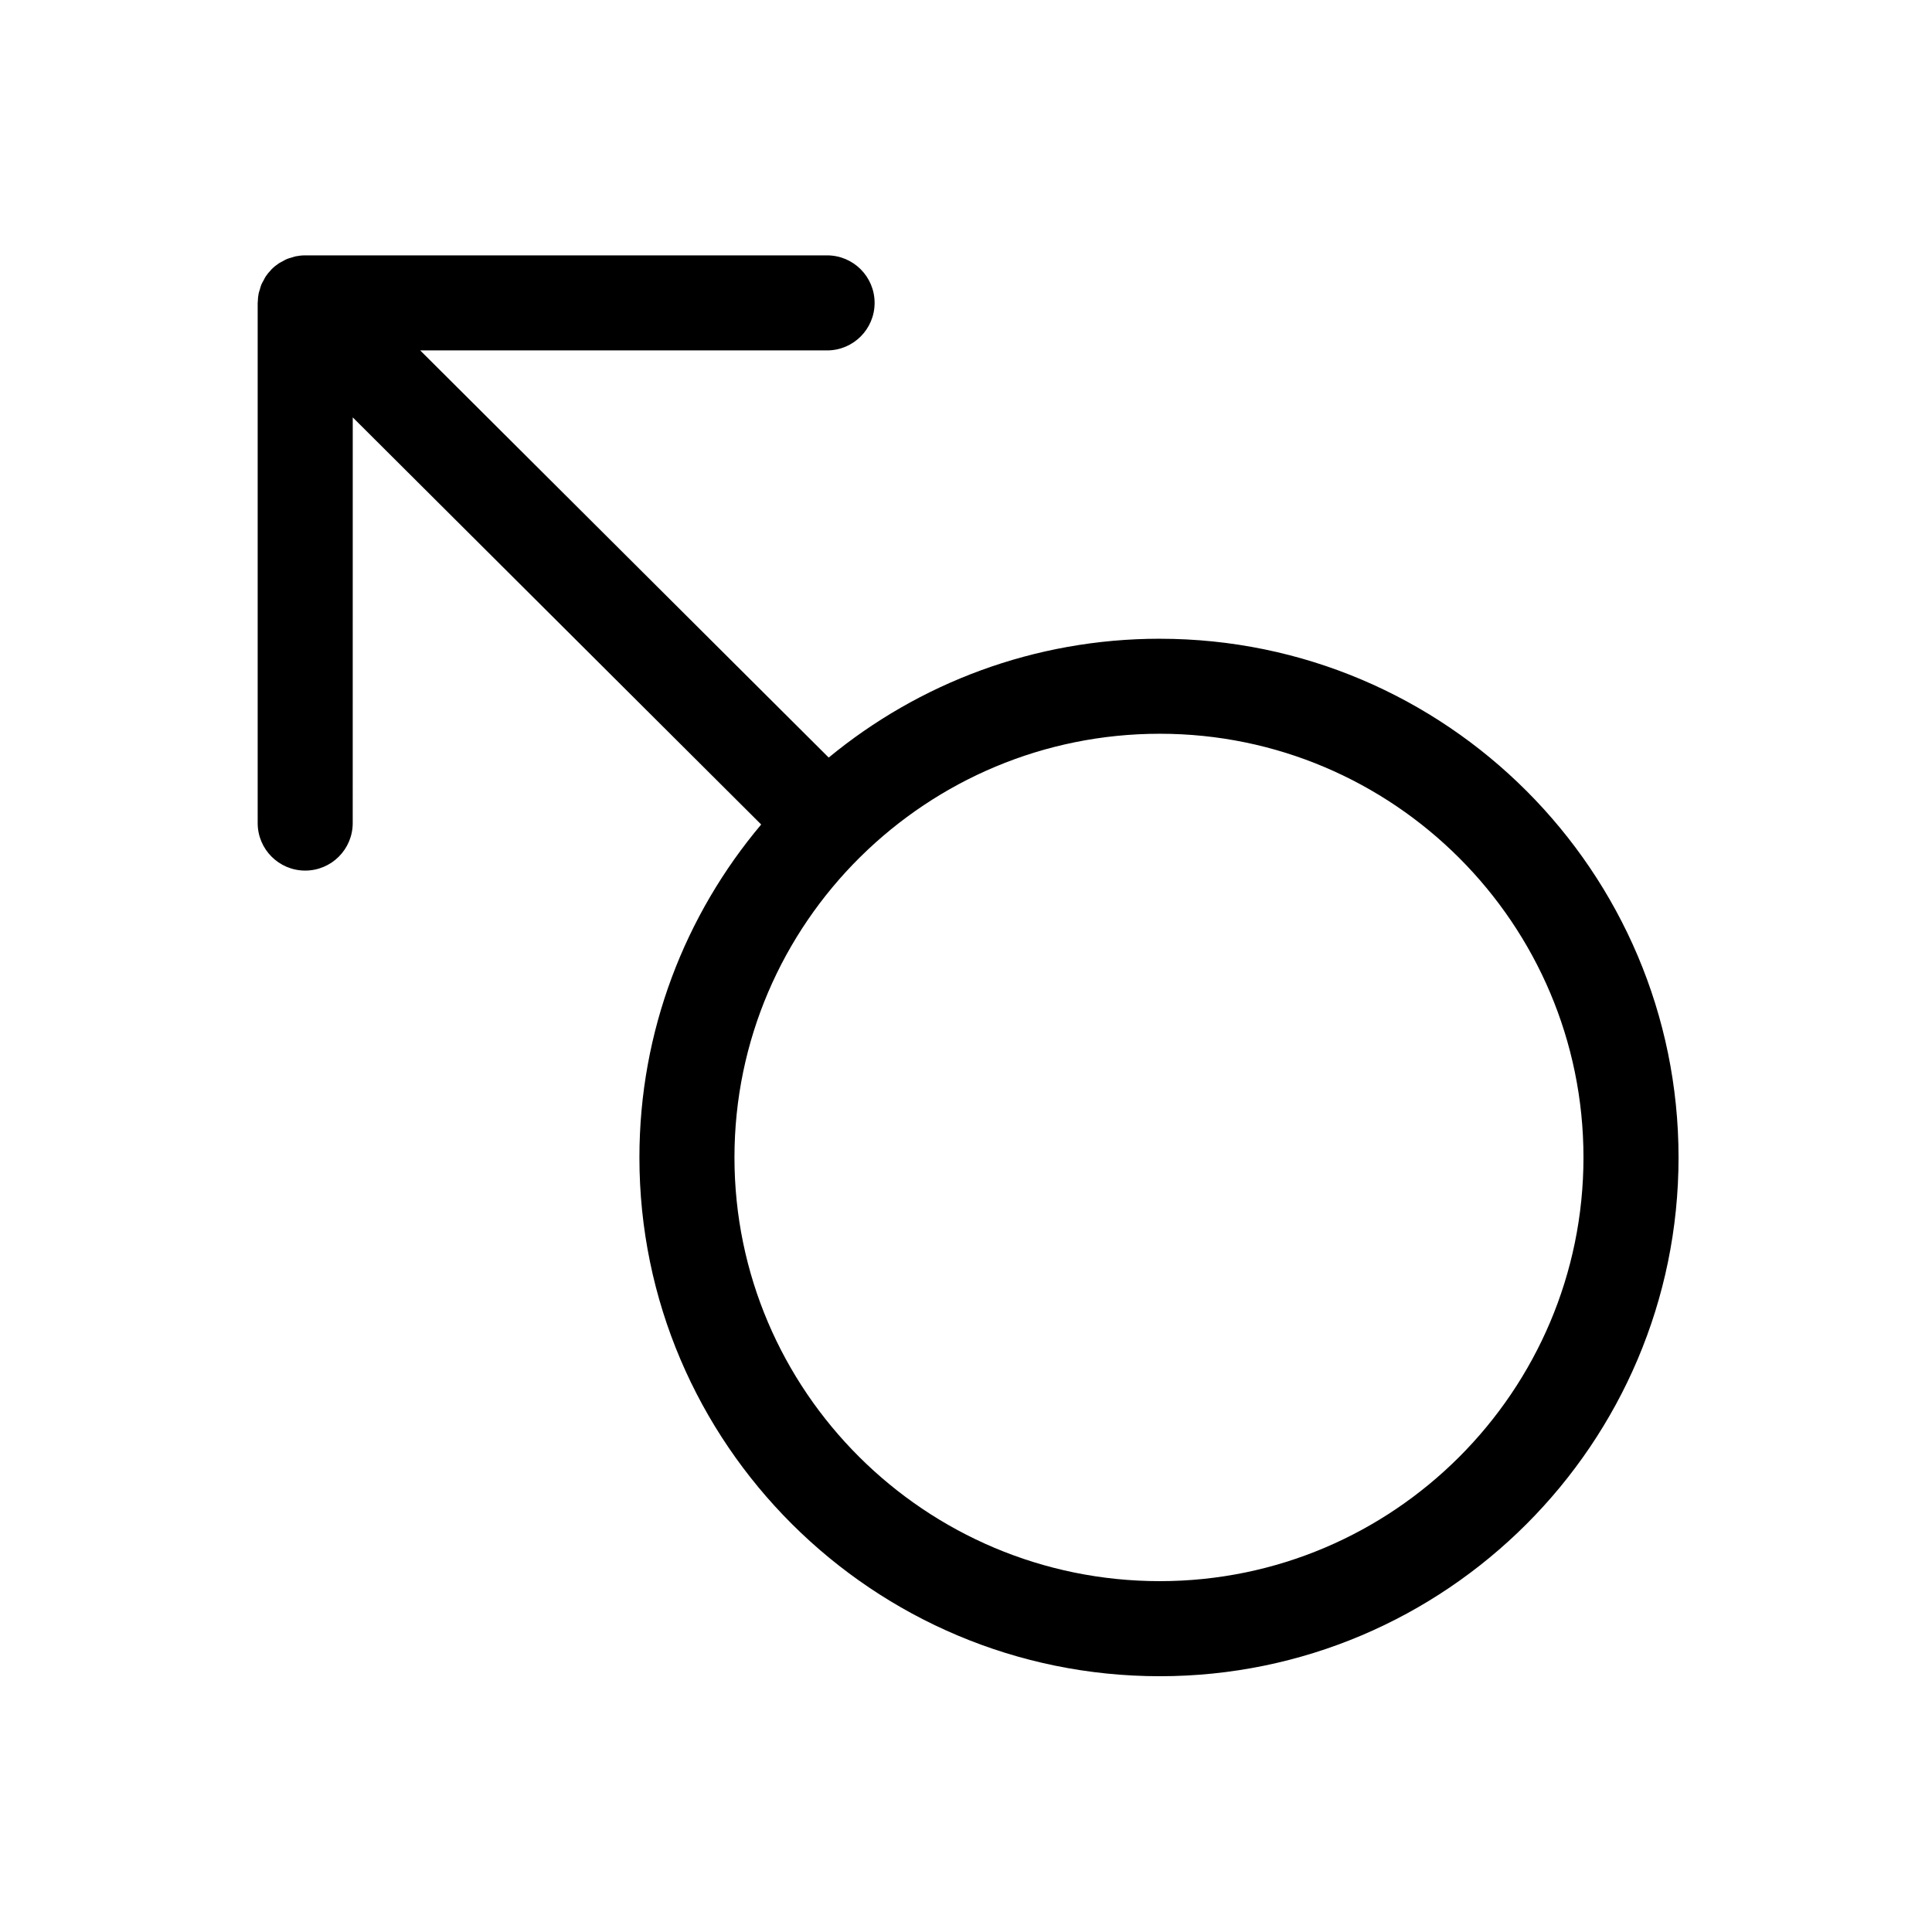 <?xml version="1.0" encoding="UTF-8"?>
<!-- The Best Svg Icon site in the world: iconSvg.co, Visit us! https://iconsvg.co -->
<svg fill="#000000" width="800px" height="800px" version="1.1" viewBox="144 144 512 512" xmlns="http://www.w3.org/2000/svg">
 <path d="m451.37 313.27c-33.309 0-63.898 11.828-87.754 31.492l-108.26-107.9h107.83c6.957 0 12.594-5.637 12.594-12.594s-5.637-12.594-12.594-12.594h-138.31-0.016c-0.82 0-1.648 0.086-2.457 0.246-0.371 0.074-0.719 0.211-1.074 0.316-0.434 0.125-0.867 0.227-1.281 0.398-0.414 0.172-0.797 0.414-1.184 0.625-0.328 0.18-0.672 0.324-0.984 0.535-0.691 0.465-1.336 0.988-1.914 1.57-0.004 0-0.012 0-0.012 0.004-0.07 0.066-0.105 0.145-0.176 0.215-0.504 0.527-0.973 1.09-1.379 1.699-0.207 0.312-0.348 0.645-0.523 0.969-0.215 0.398-0.453 0.781-0.629 1.203-0.168 0.406-0.266 0.832-0.383 1.25-0.109 0.367-0.258 0.719-0.324 1.102-0.145 0.715-0.207 1.438-0.223 2.16-0.004 0.102-0.031 0.191-0.031 0.293v137.86c0 6.957 5.637 12.594 12.594 12.594 6.957 0 12.594-5.637 12.594-12.594l0.008-107.51 108.24 107.89c-20.121 23.895-32.27 54.684-32.27 88.246 0 75.805 61.867 137.47 137.92 137.47 75.797 0 137.46-61.672 137.46-137.47 0-75.801-61.676-137.47-137.47-137.47zm0 249.75c-62.16 0-112.73-50.371-112.73-112.29 0-31.086 12.758-59.258 33.32-79.613 0.039-0.047 0.102-0.074 0.141-0.117 0.023-0.023 0.047-0.055 0.07-0.086 20.375-20.059 48.352-32.465 79.195-32.465 61.906 0 112.27 50.371 112.27 112.28 0 61.918-50.367 112.29-112.27 112.29z"/>
</svg>